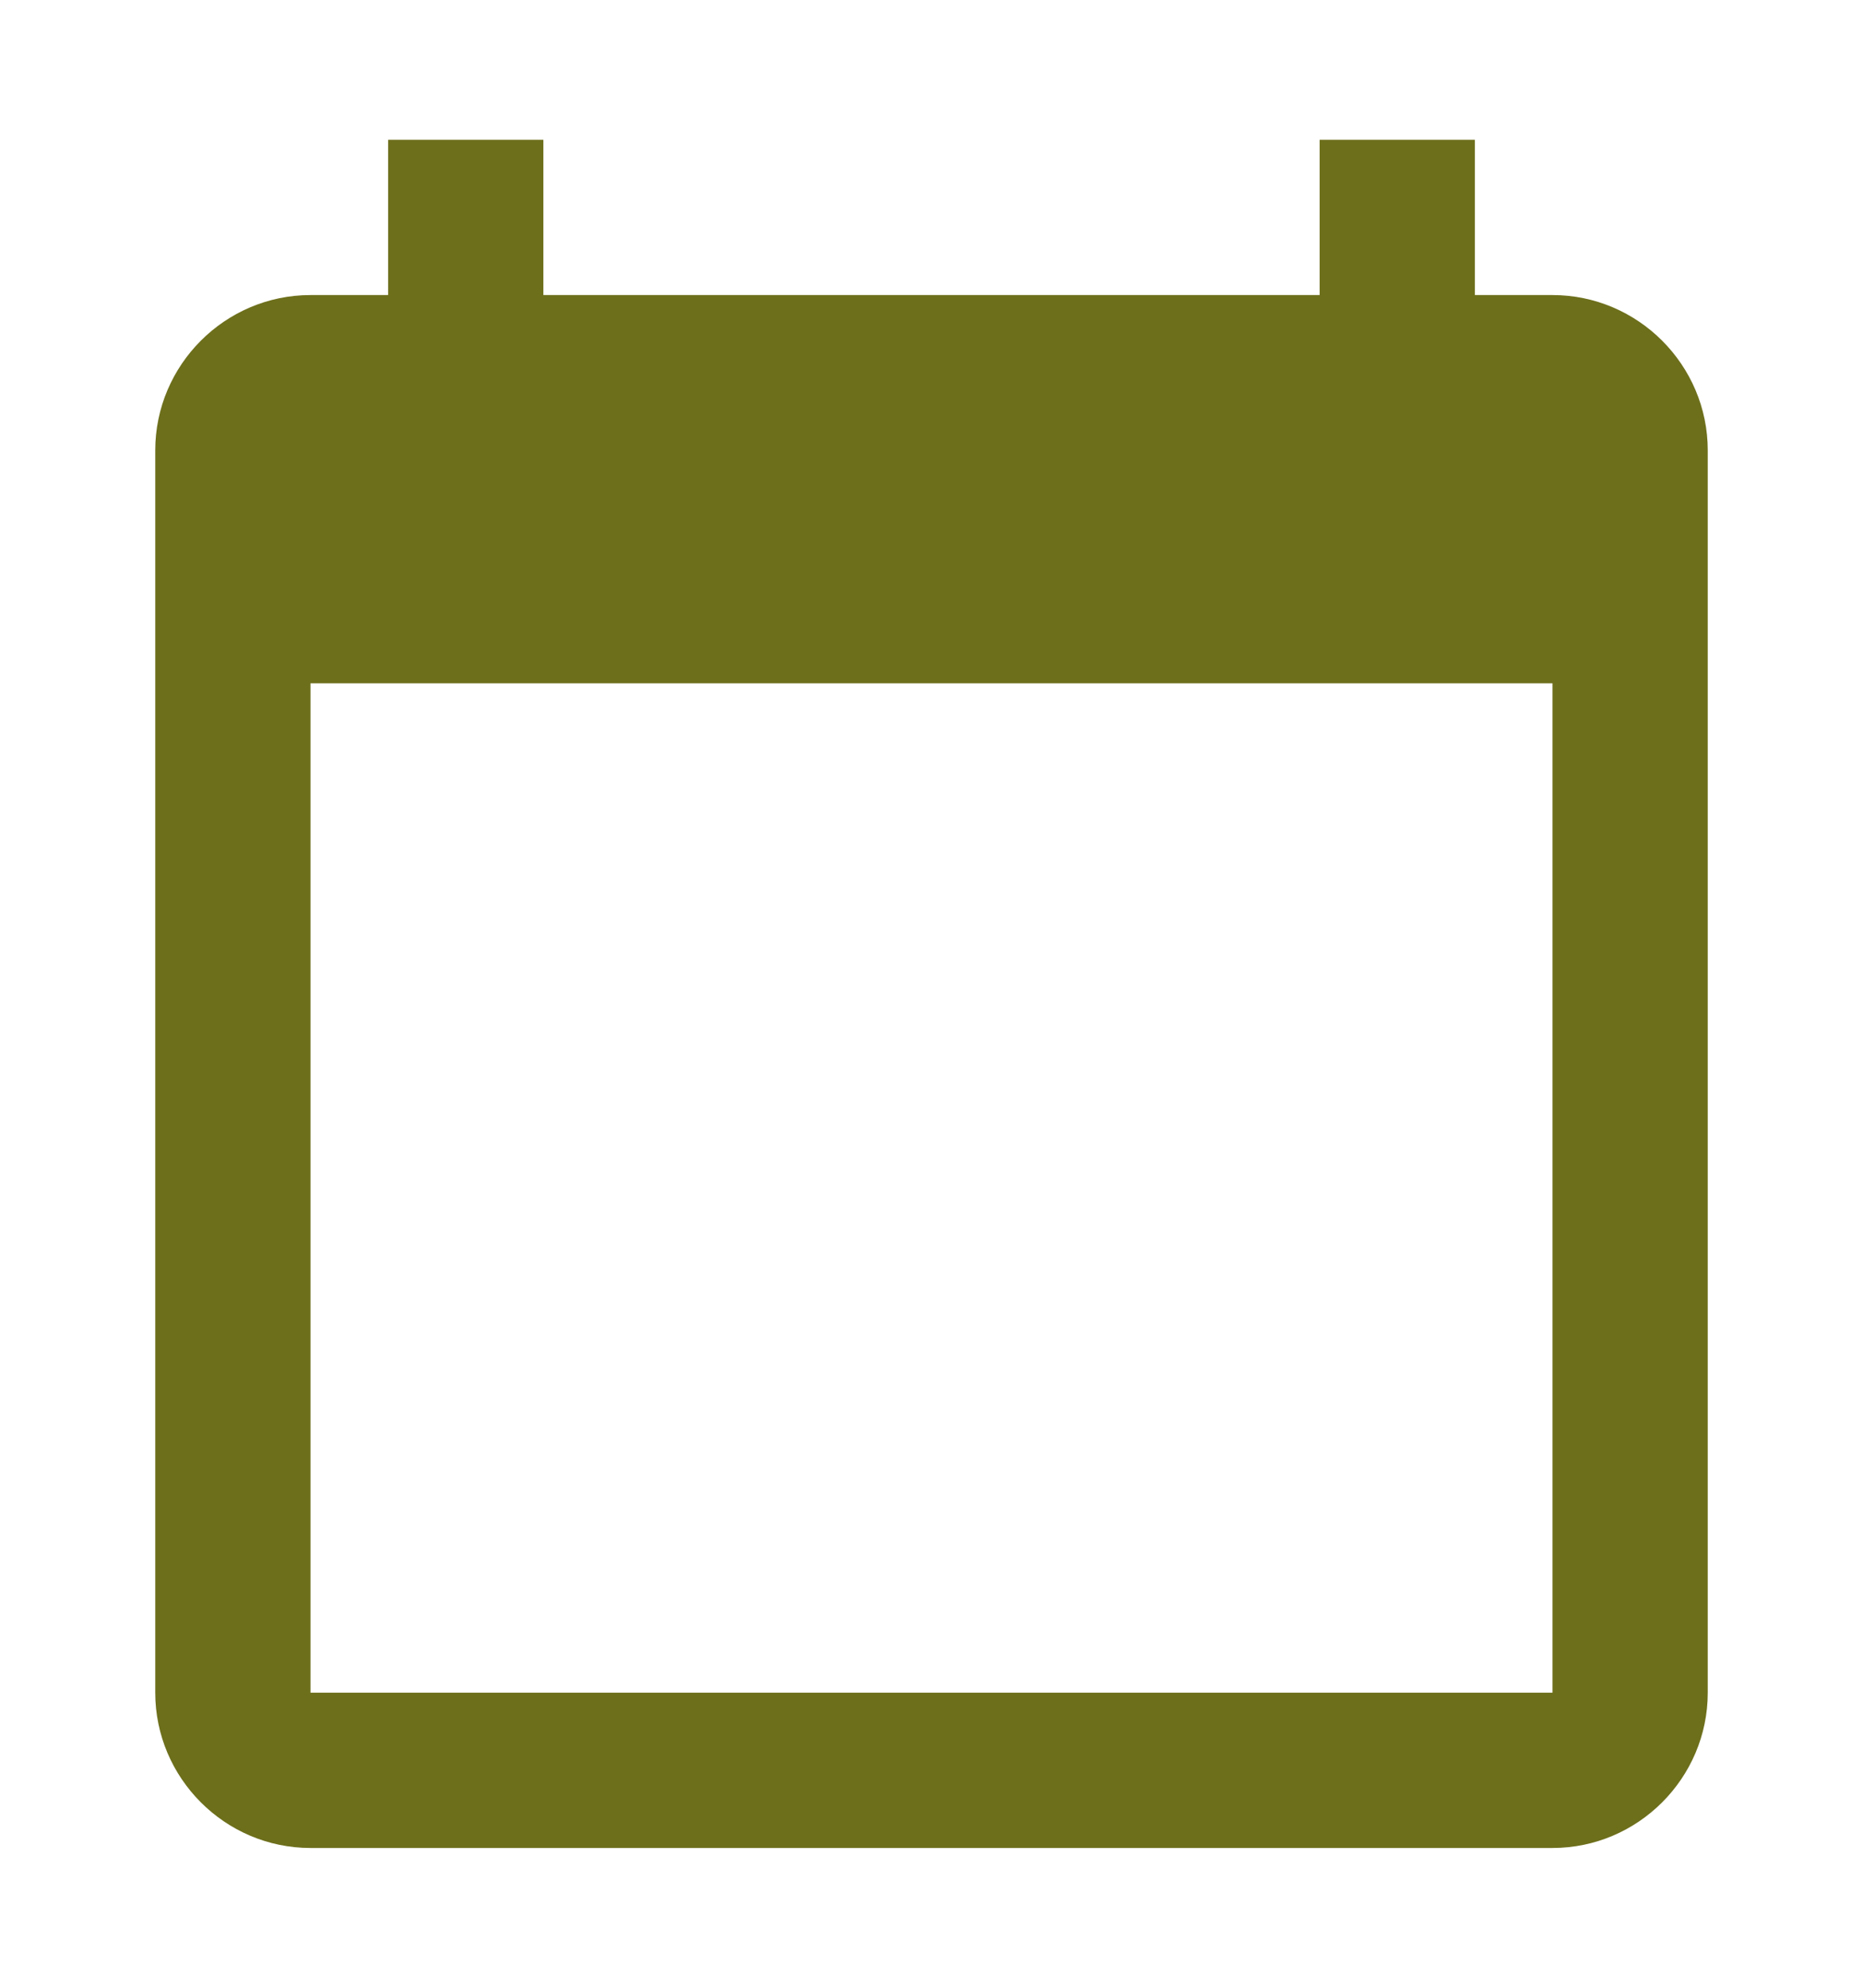 <svg width="15" height="16" viewBox="0 0 15 16" fill="none" xmlns="http://www.w3.org/2000/svg">
<path d="M12.5 2.375H11.875V1.125H10.625V2.375H4.375V1.125H3.125V2.375H2.5C1.812 2.375 1.25 2.938 1.25 3.625V13.625C1.25 14.312 1.812 14.875 2.5 14.875H12.5C13.188 14.875 13.75 14.312 13.75 13.625V3.625C13.75 2.938 13.188 2.375 12.5 2.375ZM12.5 13.625H2.5V5.5H12.5V13.625Z" fill="#6D6F1B"/>
</svg>
